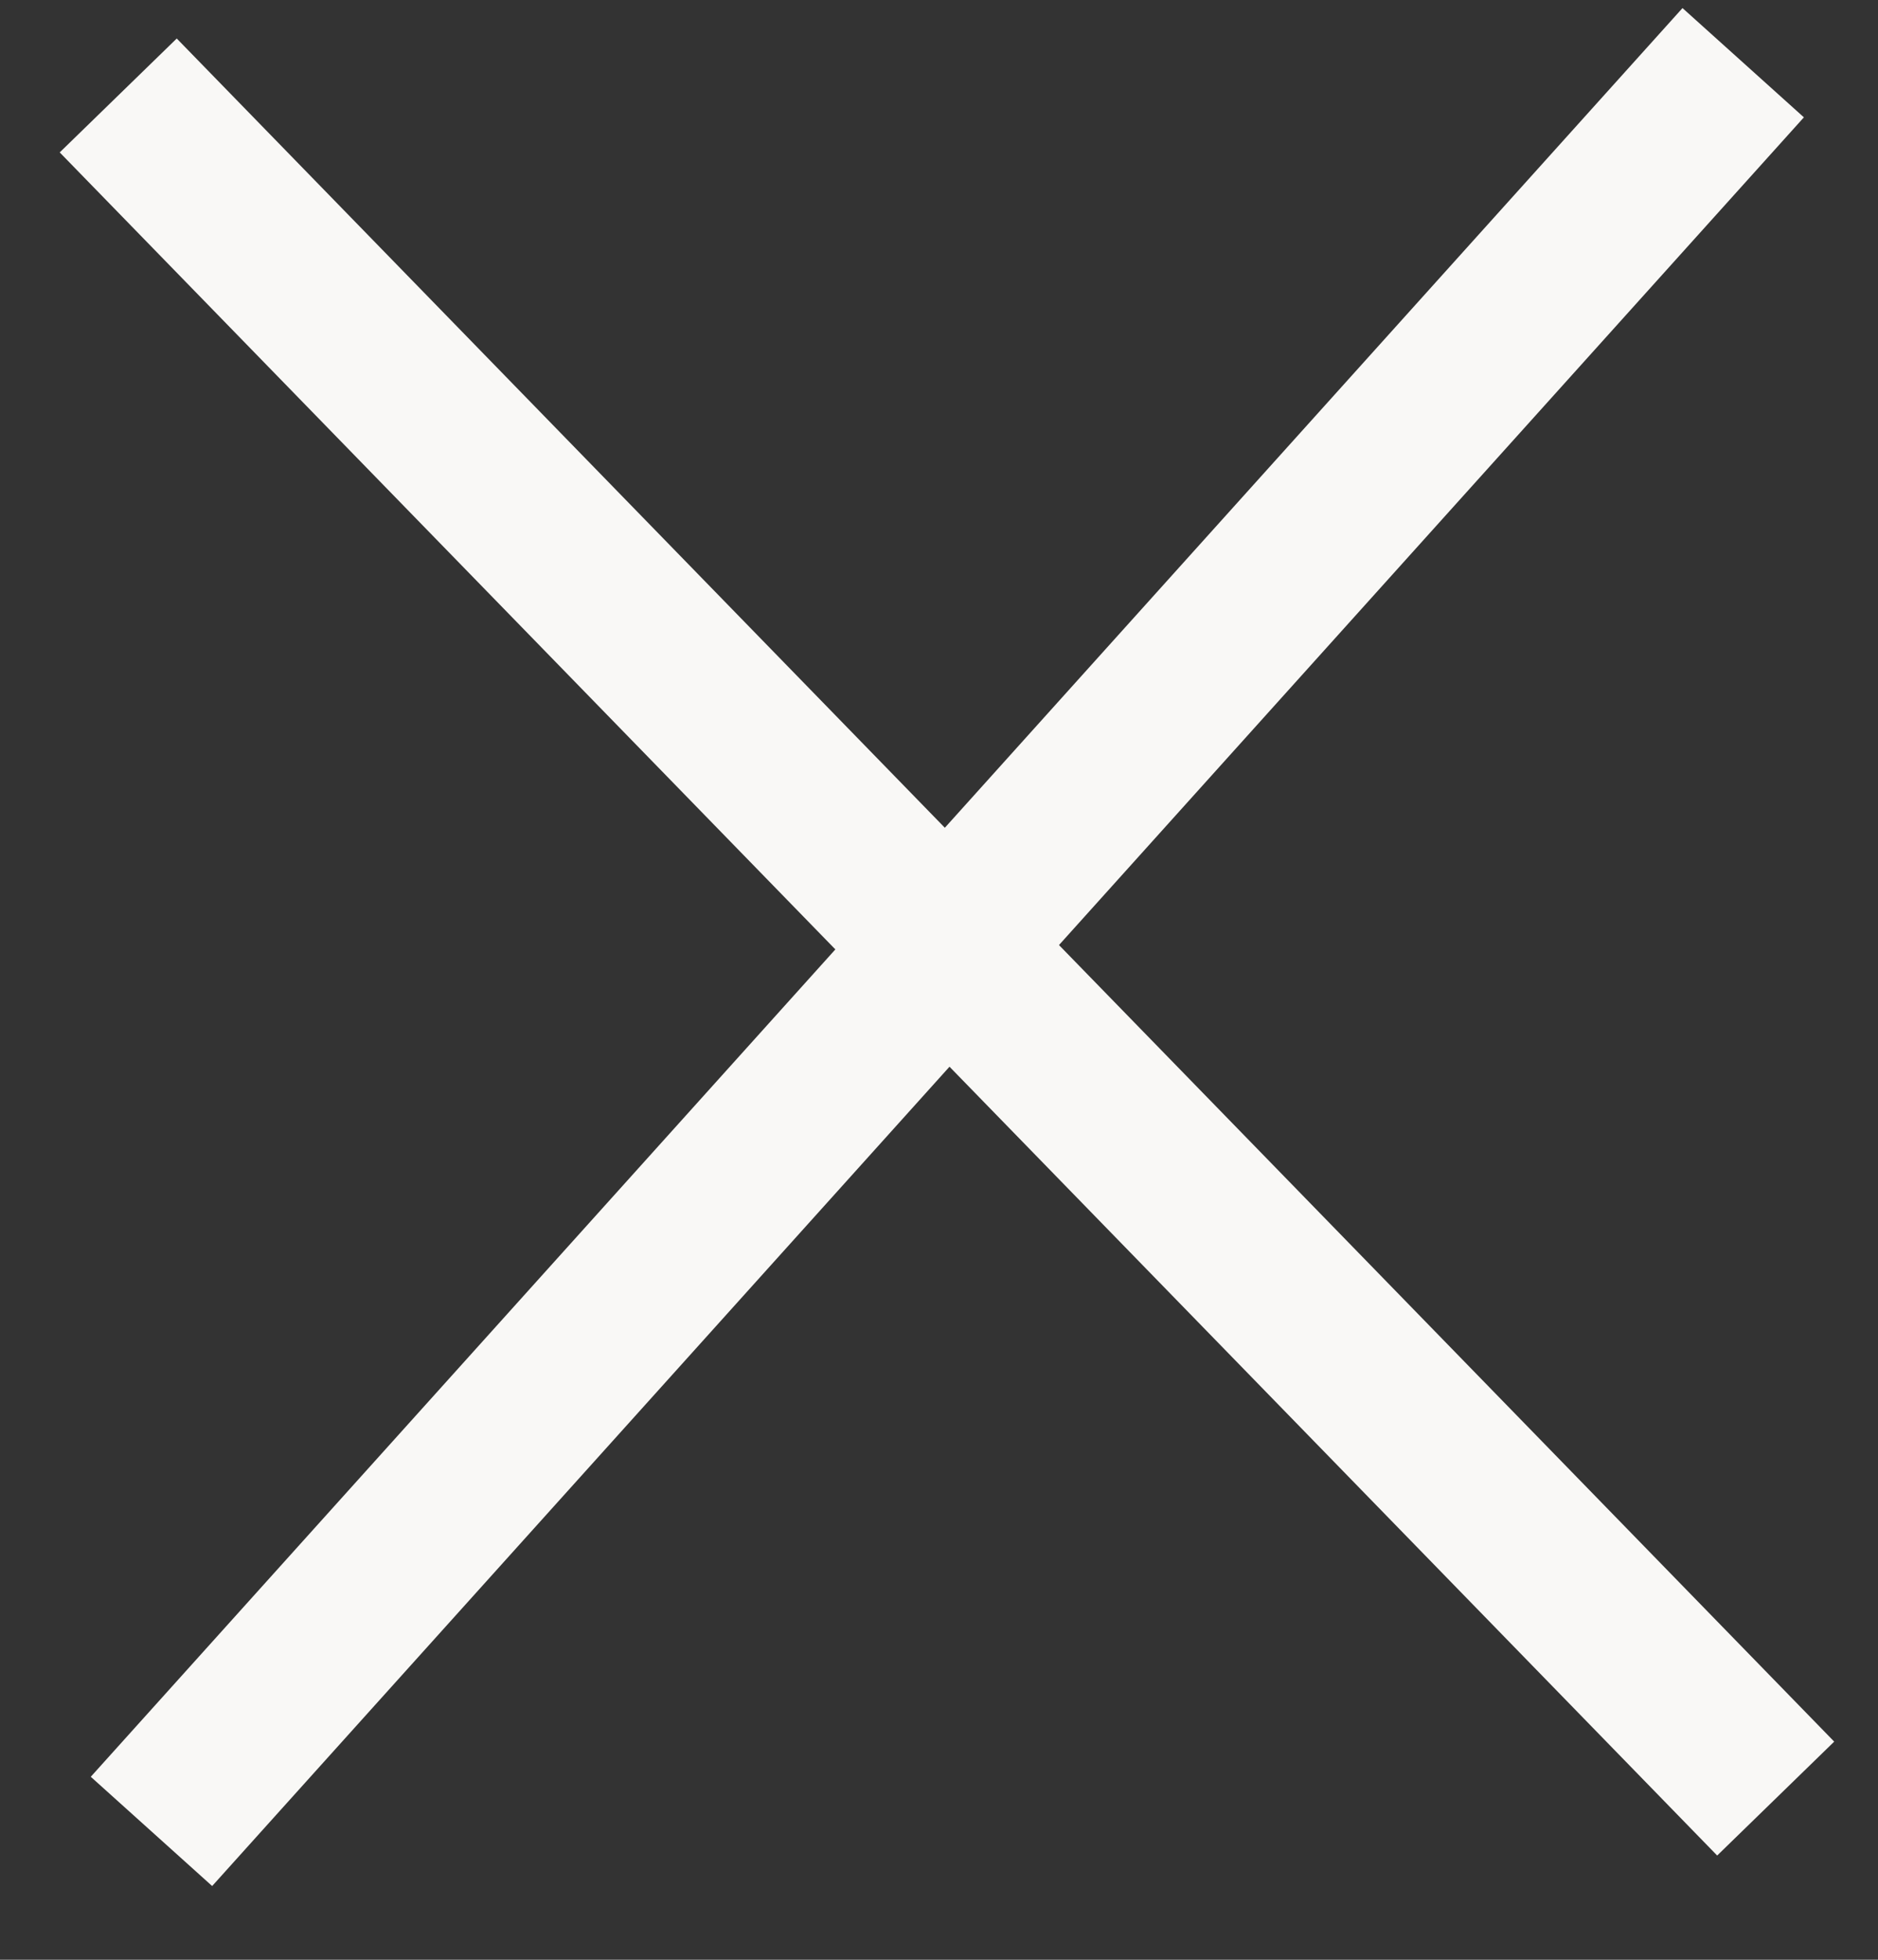 <svg width="23" height="24" viewBox="0 0 23 24" fill="none" xmlns="http://www.w3.org/2000/svg">
<rect x="0" y="0" width="23" height="24" fill="#333333" stroke="none"/>
<path d="M21.349 0.768L1.855 22.428" stroke="#F9F8F6" stroke-width="2"/>
<path d="M21.747 22.026L1.448 1.169" stroke="#F9F8F6" stroke-width="2"/>
</svg>
